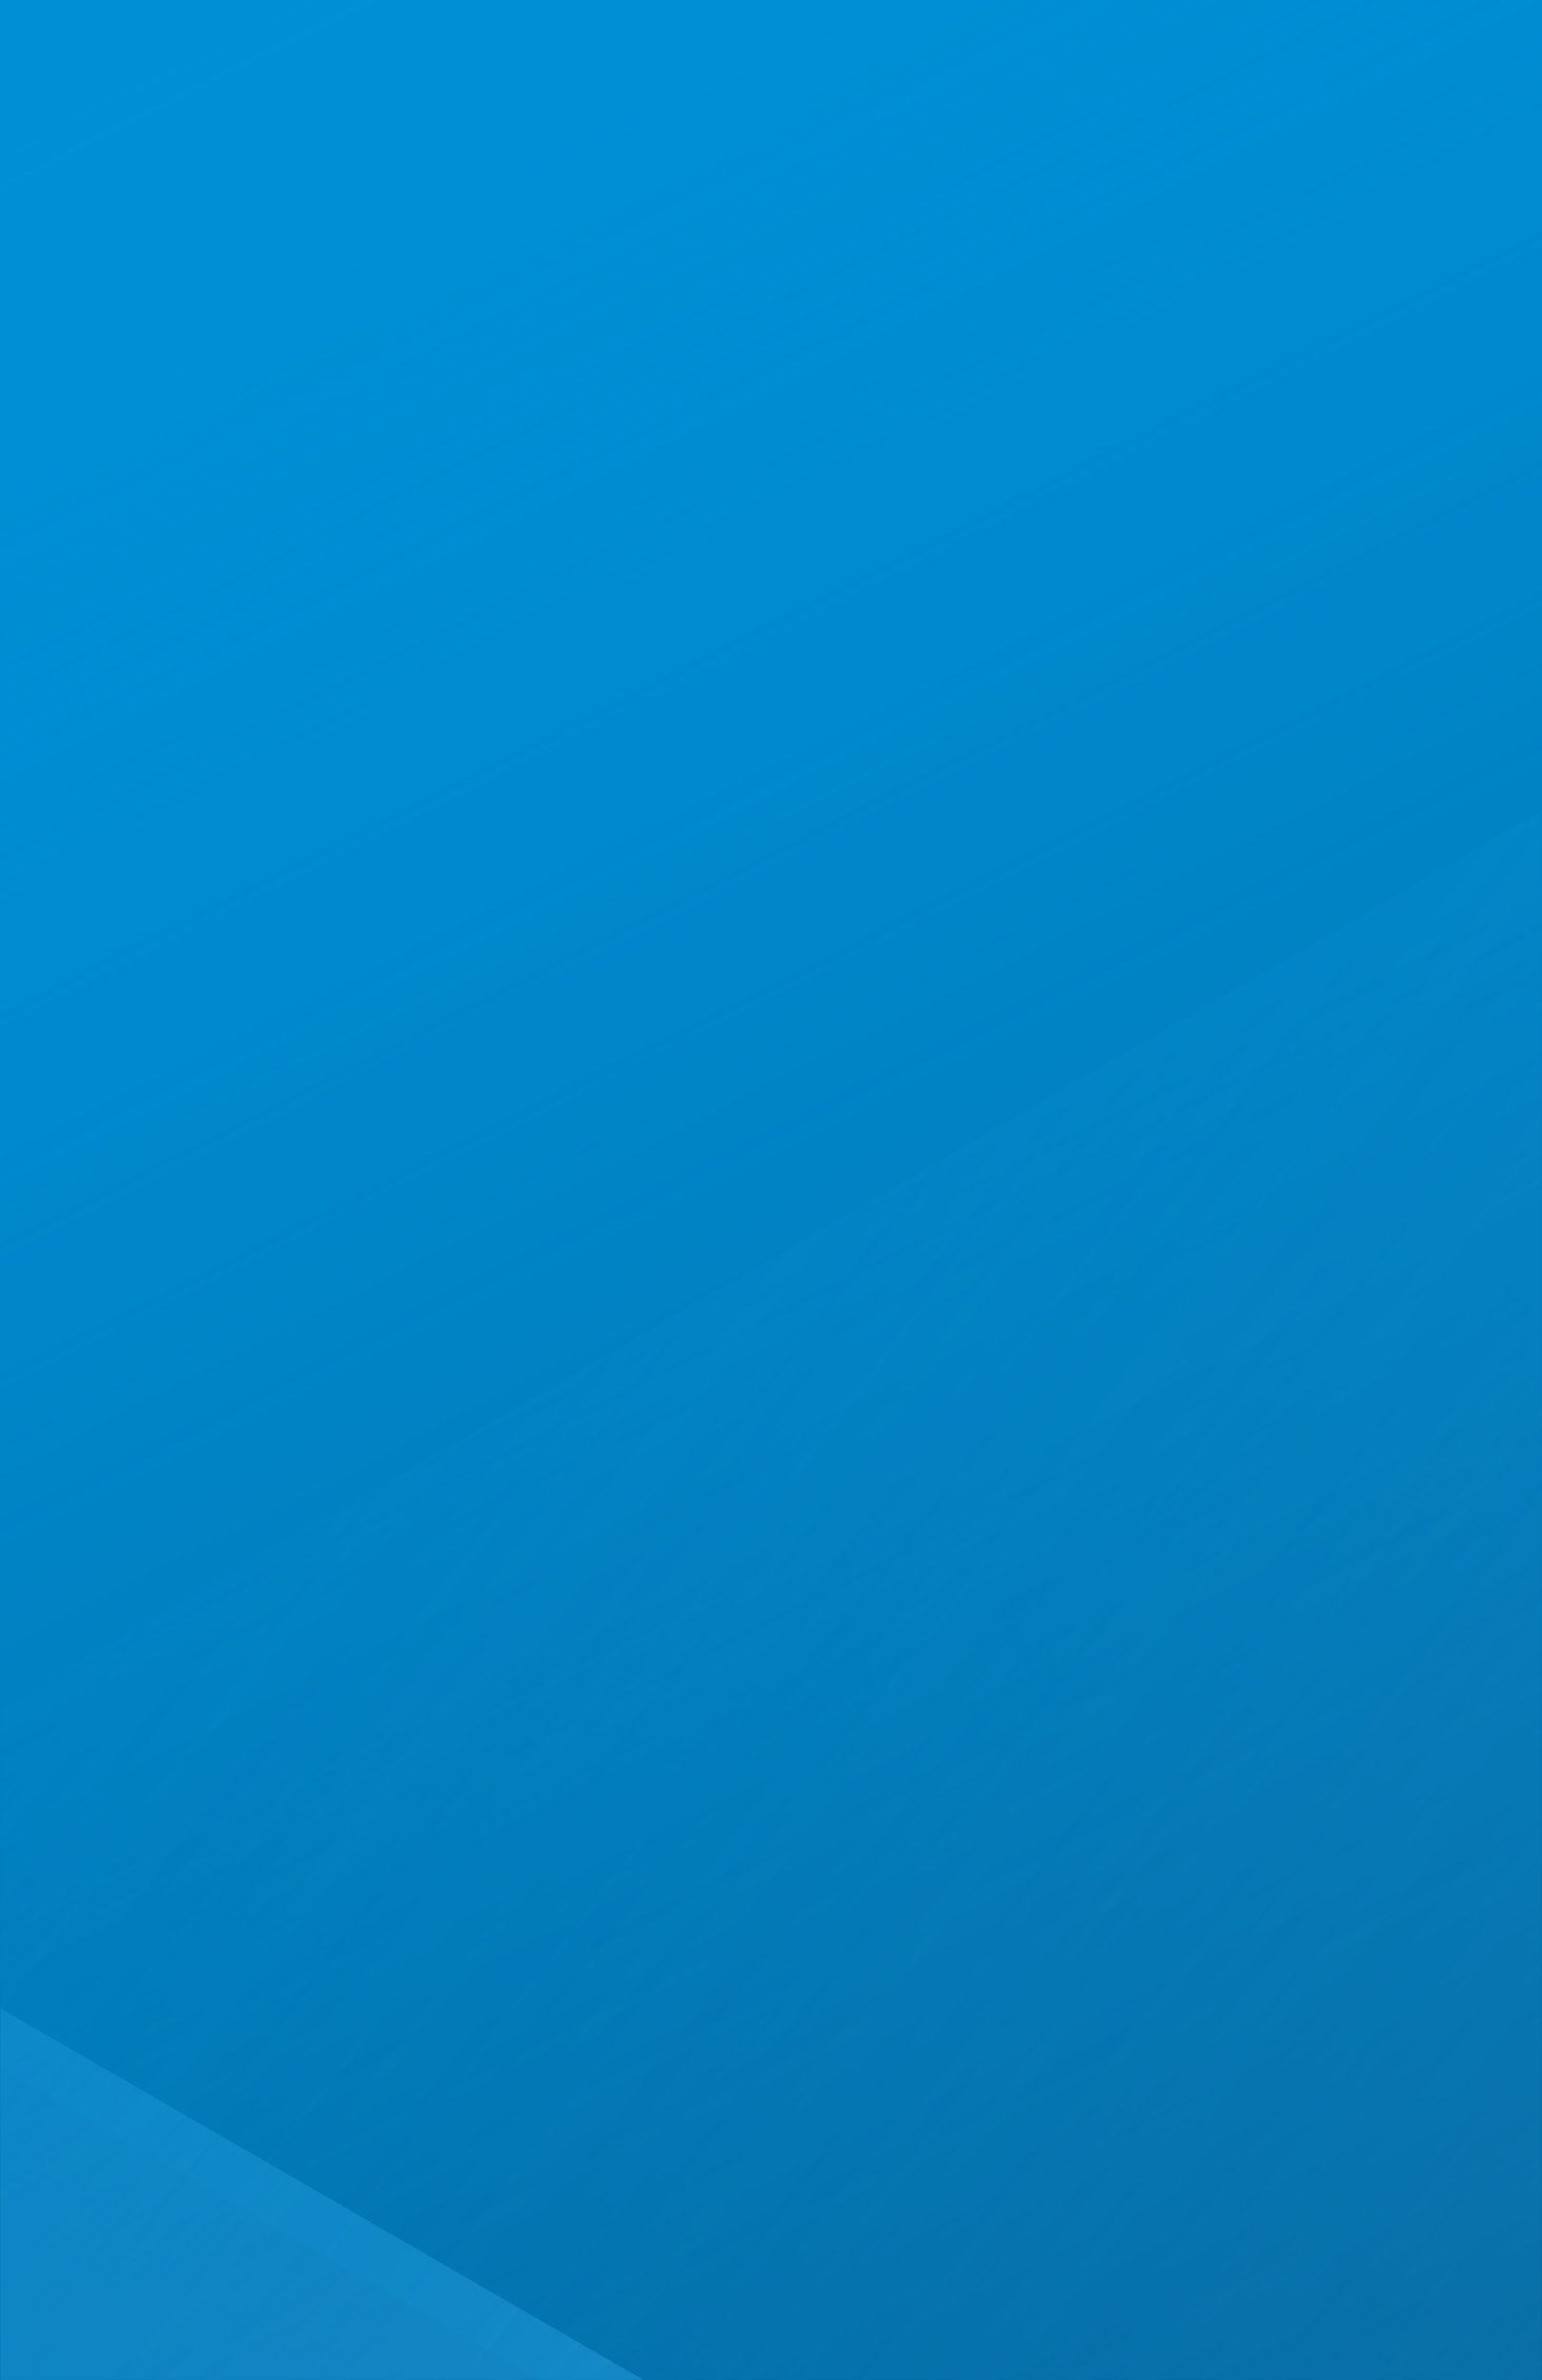 <?xml version="1.0" encoding="UTF-8"?>
<svg width="635px" height="980px" viewBox="0 0 635 980" version="1.1" xmlns="http://www.w3.org/2000/svg" xmlns:xlink="http://www.w3.org/1999/xlink">
    <!-- Generator: Sketch 53 (72520) - https://sketchapp.com -->
    <defs>
        <rect id="path-1" x="0" y="0" width="635" height="980"></rect>
        <linearGradient x1="75.304%" y1="132.77%" x2="29.007%" y2="-6.705%" id="linearGradient-3">
            <stop stop-color="#004772" offset="0%"></stop>
            <stop stop-color="#008FD5" stop-opacity="0" offset="100%"></stop>
        </linearGradient>
        <rect id="path-4" x="0" y="0" width="635" height="980"></rect>
        <linearGradient x1="110.268%" y1="77.804%" x2="0%" y2="30.952%" id="linearGradient-6">
            <stop stop-color="#3EA2DE" offset="0%"></stop>
            <stop stop-color="#008FD5" stop-opacity="0" offset="100%"></stop>
        </linearGradient>
        <linearGradient x1="110.268%" y1="77.82%" x2="0%" y2="30.941%" id="linearGradient-7">
            <stop stop-color="#3EA2DE" offset="0%"></stop>
            <stop stop-color="#008FD5" stop-opacity="0" offset="100%"></stop>
        </linearGradient>
    </defs>
    <g id="layout" stroke="none" stroke-width="1" fill="none" fill-rule="evenodd">
        <g id="form-astrea">
            <g id="illustration-connect-dark">
                <mask id="mask-2" fill="white">
                    <use xlink:href="#path-1"></use>
                </mask>
                <use id="Mask" fill="#008FD5" fill-rule="nonzero" xlink:href="#path-1"></use>
                <mask id="mask-5" fill="white">
                    <use xlink:href="#path-4"></use>
                </mask>
                <use id="Mask" fill="url(#linearGradient-3)" fill-rule="nonzero" xlink:href="#path-4"></use>
                <polygon id="Fill-1" fill="url(#linearGradient-6)" fill-rule="nonzero" mask="url(#mask-5)" points="-328.626 637 -1437 1281.504 -321.374 1926 787 1281.491"></polygon>
                <polygon id="Fill-1-Copy" fill="url(#linearGradient-7)" fill-rule="nonzero" opacity="0.8" mask="url(#mask-5)" points="684.342 305 -128 777.503 689.658 1250 1502 777.494"></polygon>
            </g>
        </g>
    </g>
</svg>
